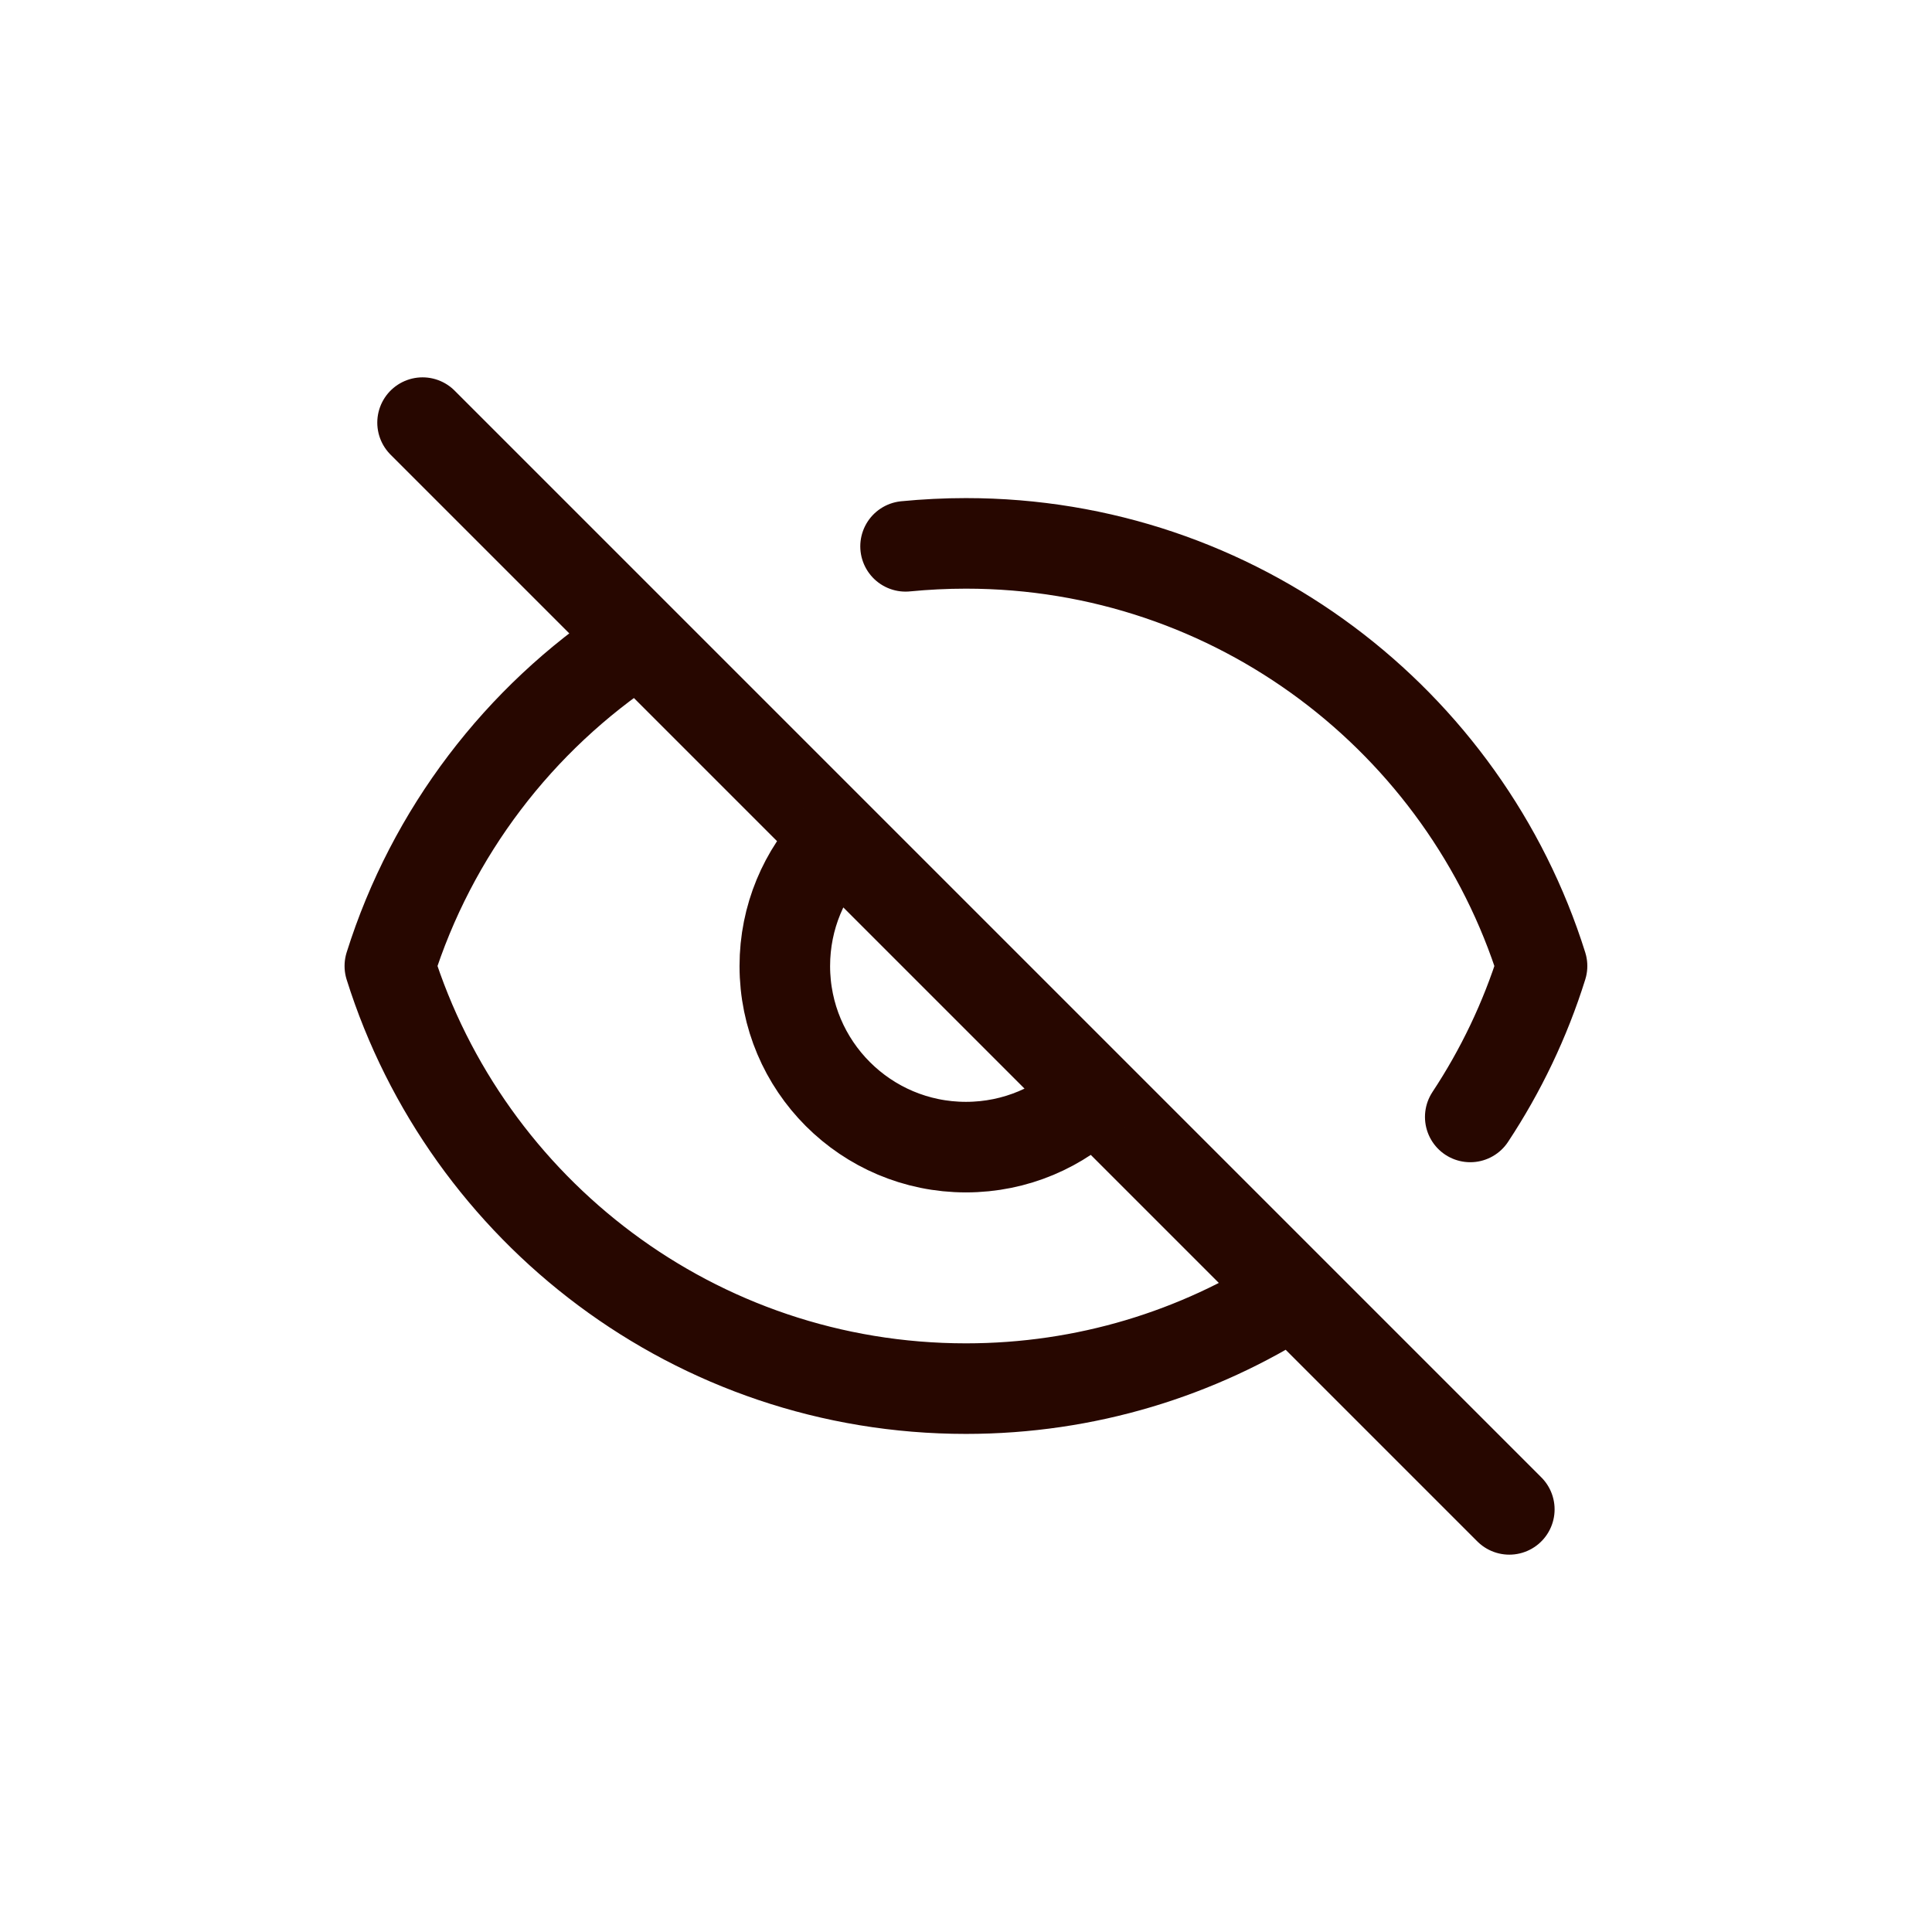 <svg width="32" height="32" viewBox="0 0 32 32" fill="none" xmlns="http://www.w3.org/2000/svg">
<path d="M6.999 7L24.999 25M13.843 13.914C13.321 14.454 12.999 15.189 12.999 16C12.999 17.657 14.342 19 15.999 19C16.822 19 17.567 18.669 18.109 18.133M10.499 10.647C8.6 11.9 7.153 13.784 6.457 16C7.731 20.057 11.522 23 15.999 23C17.988 23 19.841 22.419 21.399 21.418M14.999 9.049C15.328 9.017 15.662 9 15.999 9C20.477 9 24.267 11.943 25.541 16C25.261 16.894 24.858 17.734 24.352 18.5" stroke="#270700" stroke-width="1.5" stroke-linecap="round" stroke-linejoin="round"/>
</svg>
